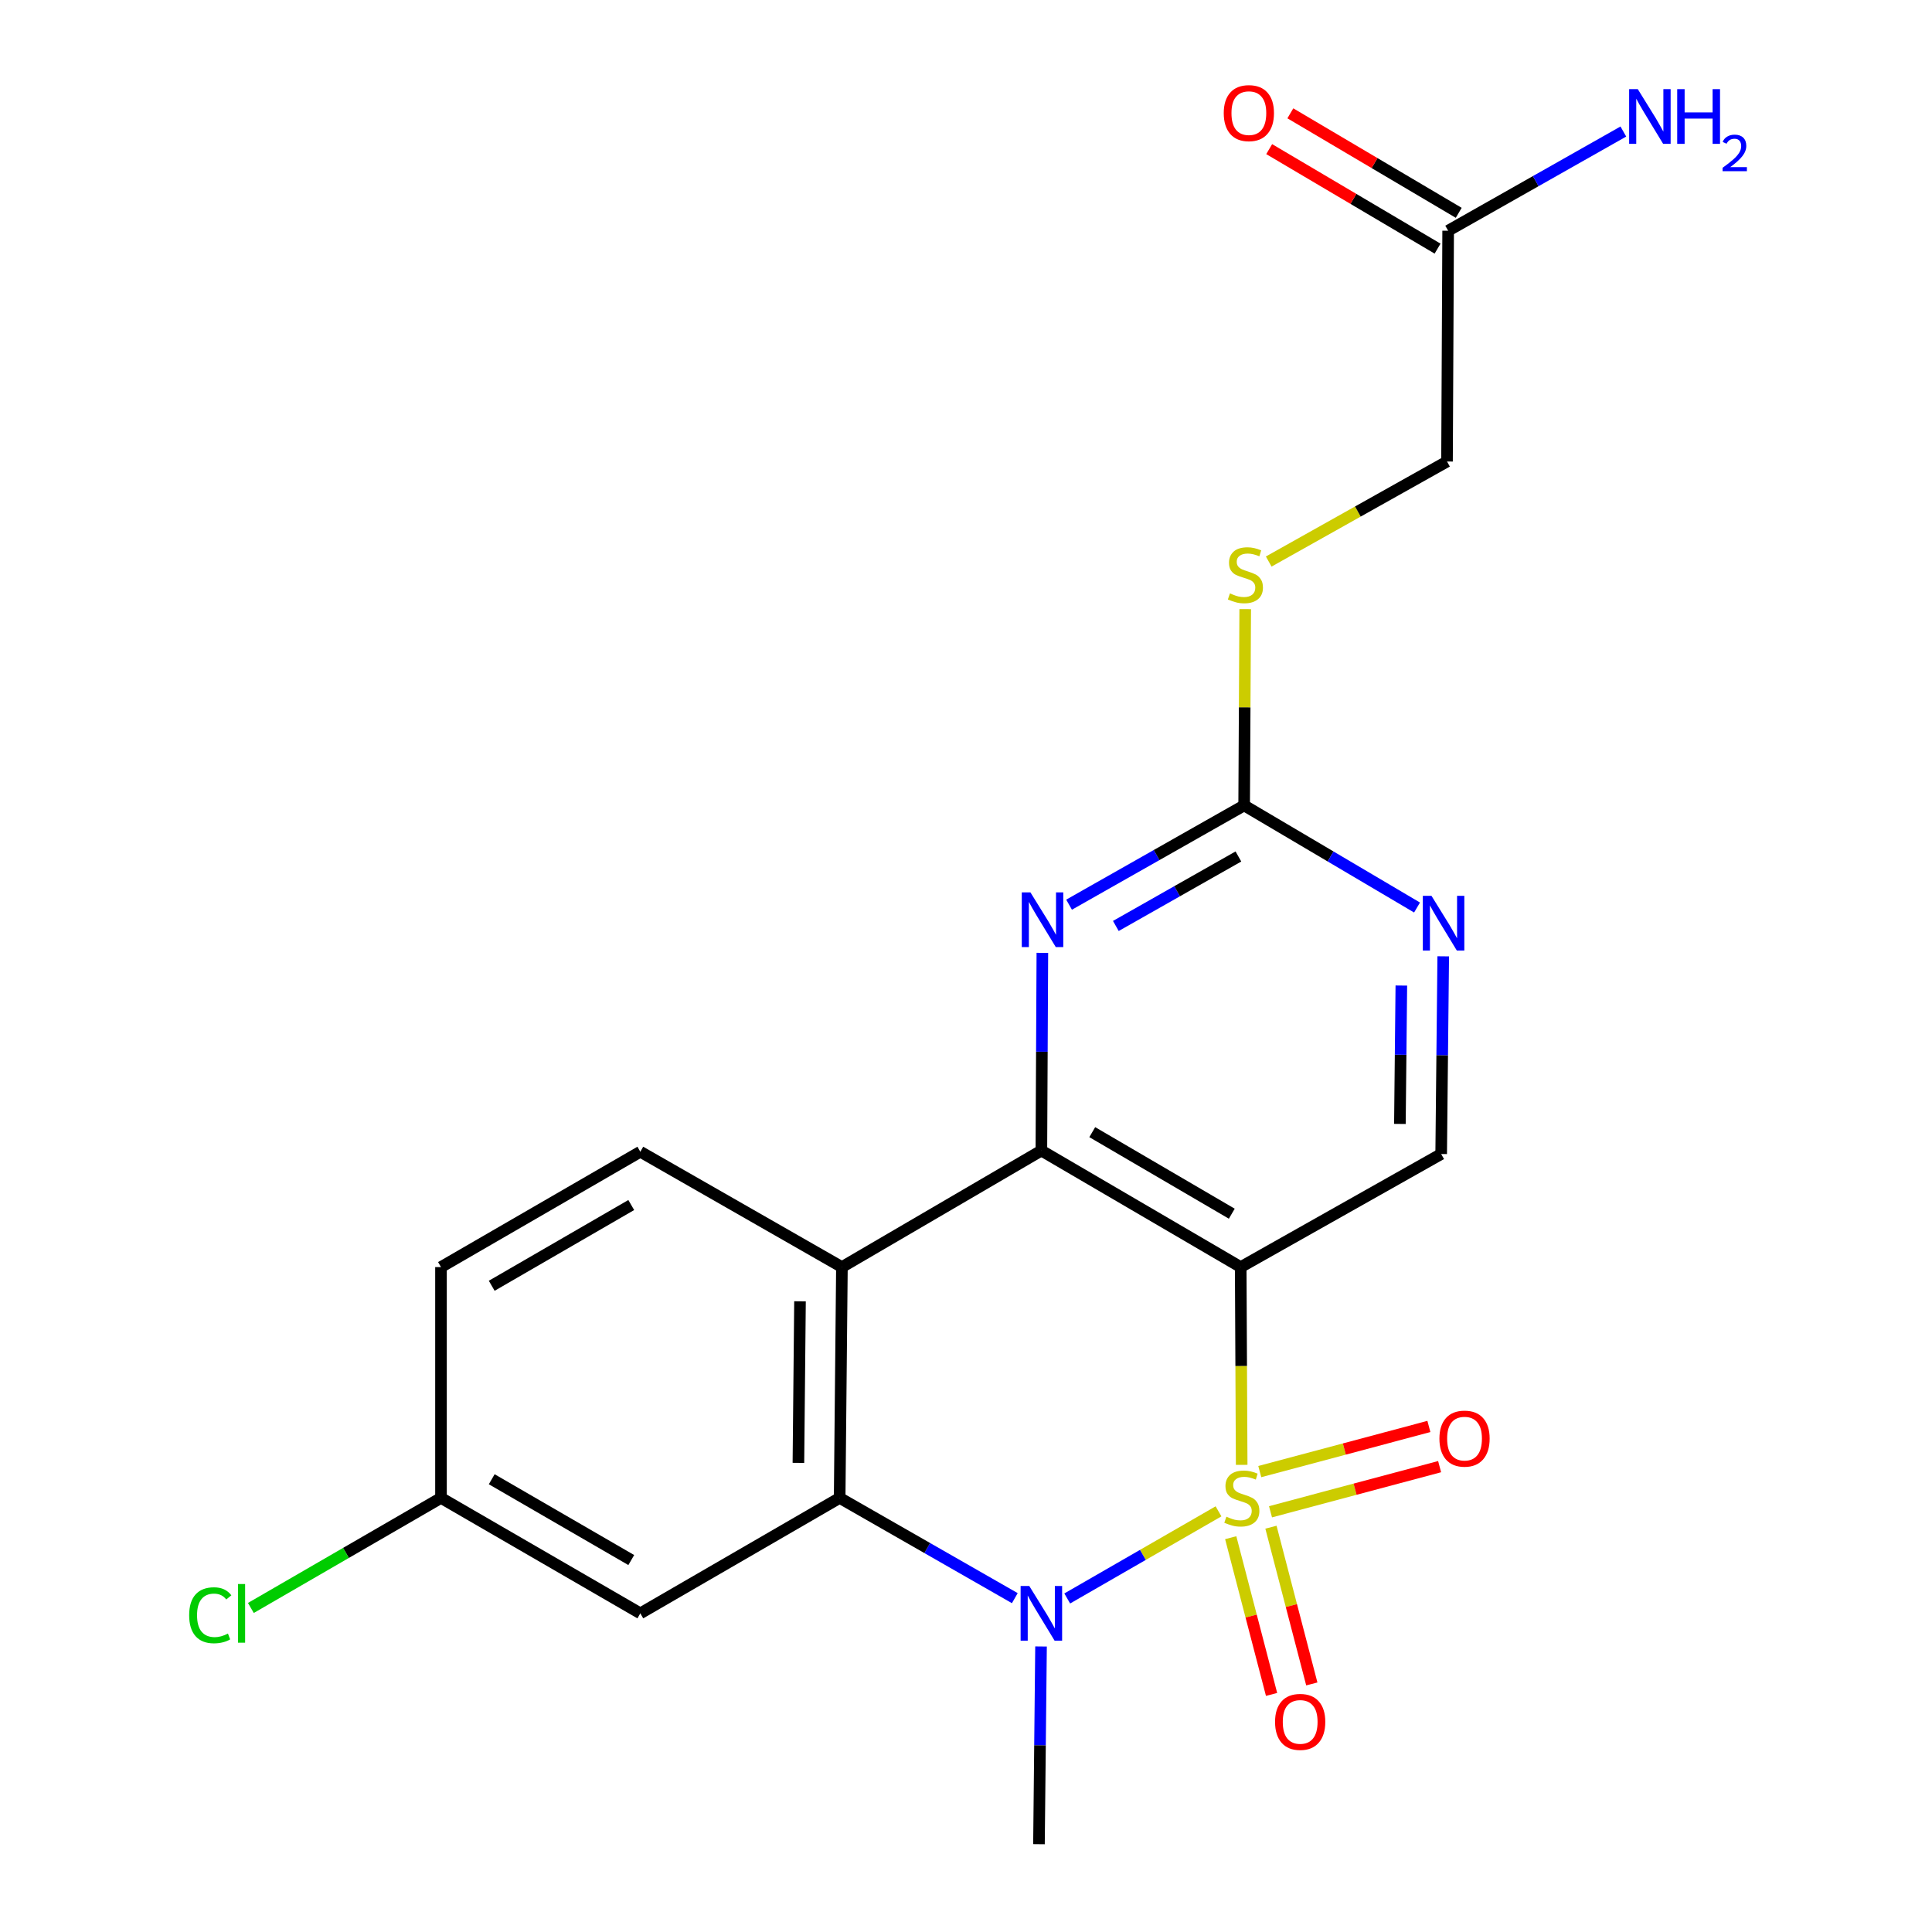 <?xml version='1.0' encoding='iso-8859-1'?>
<svg version='1.1' baseProfile='full'
              xmlns='http://www.w3.org/2000/svg'
                      xmlns:rdkit='http://www.rdkit.org/xml'
                      xmlns:xlink='http://www.w3.org/1999/xlink'
                  xml:space='preserve'
width='1000px' height='1000px' viewBox='0 0 1000 1000'>
<!-- END OF HEADER -->
<rect style='opacity:1.0;fill:#FFFFFF;stroke:none' width='1000' height='1000' x='0' y='0'> </rect>
<path class='bond-0' d='M 642.69,758.209 L 642.439,707.025' style='fill:none;fill-rule:evenodd;stroke:#CCCC00;stroke-width:6px;stroke-linecap:butt;stroke-linejoin:miter;stroke-opacity:1' />
<path class='bond-0' d='M 642.439,707.025 L 642.188,655.842' style='fill:none;fill-rule:evenodd;stroke:#000000;stroke-width:6px;stroke-linecap:butt;stroke-linejoin:miter;stroke-opacity:1' />
<path class='bond-1' d='M 630.7,782.269 L 591.549,804.816' style='fill:none;fill-rule:evenodd;stroke:#CCCC00;stroke-width:6px;stroke-linecap:butt;stroke-linejoin:miter;stroke-opacity:1' />
<path class='bond-1' d='M 591.549,804.816 L 552.397,827.363' style='fill:none;fill-rule:evenodd;stroke:#0000FF;stroke-width:6px;stroke-linecap:butt;stroke-linejoin:miter;stroke-opacity:1' />
<path class='bond-8' d='M 637.017,795.903 L 647.589,836.467' style='fill:none;fill-rule:evenodd;stroke:#CCCC00;stroke-width:6px;stroke-linecap:butt;stroke-linejoin:miter;stroke-opacity:1' />
<path class='bond-8' d='M 647.589,836.467 L 658.162,877.03' style='fill:none;fill-rule:evenodd;stroke:#FF0000;stroke-width:6px;stroke-linecap:butt;stroke-linejoin:miter;stroke-opacity:1' />
<path class='bond-8' d='M 657.846,790.475 L 668.418,831.038' style='fill:none;fill-rule:evenodd;stroke:#CCCC00;stroke-width:6px;stroke-linecap:butt;stroke-linejoin:miter;stroke-opacity:1' />
<path class='bond-8' d='M 668.418,831.038 L 678.991,871.601' style='fill:none;fill-rule:evenodd;stroke:#FF0000;stroke-width:6px;stroke-linecap:butt;stroke-linejoin:miter;stroke-opacity:1' />
<path class='bond-9' d='M 657.612,782.494 L 701.378,770.812' style='fill:none;fill-rule:evenodd;stroke:#CCCC00;stroke-width:6px;stroke-linecap:butt;stroke-linejoin:miter;stroke-opacity:1' />
<path class='bond-9' d='M 701.378,770.812 L 745.144,759.129' style='fill:none;fill-rule:evenodd;stroke:#FF0000;stroke-width:6px;stroke-linecap:butt;stroke-linejoin:miter;stroke-opacity:1' />
<path class='bond-9' d='M 652.06,761.698 L 695.826,750.015' style='fill:none;fill-rule:evenodd;stroke:#CCCC00;stroke-width:6px;stroke-linecap:butt;stroke-linejoin:miter;stroke-opacity:1' />
<path class='bond-9' d='M 695.826,750.015 L 739.593,738.332' style='fill:none;fill-rule:evenodd;stroke:#FF0000;stroke-width:6px;stroke-linecap:butt;stroke-linejoin:miter;stroke-opacity:1' />
<path class='bond-2' d='M 642.188,655.842 L 539.012,595.537' style='fill:none;fill-rule:evenodd;stroke:#000000;stroke-width:6px;stroke-linecap:butt;stroke-linejoin:miter;stroke-opacity:1' />
<path class='bond-2' d='M 637.573,628.213 L 565.35,585.999' style='fill:none;fill-rule:evenodd;stroke:#000000;stroke-width:6px;stroke-linecap:butt;stroke-linejoin:miter;stroke-opacity:1' />
<path class='bond-7' d='M 642.188,655.842 L 745.949,597.318' style='fill:none;fill-rule:evenodd;stroke:#000000;stroke-width:6px;stroke-linecap:butt;stroke-linejoin:miter;stroke-opacity:1' />
<path class='bond-3' d='M 525.265,827.203 L 479.935,801.26' style='fill:none;fill-rule:evenodd;stroke:#0000FF;stroke-width:6px;stroke-linecap:butt;stroke-linejoin:miter;stroke-opacity:1' />
<path class='bond-3' d='M 479.935,801.26 L 434.605,775.316' style='fill:none;fill-rule:evenodd;stroke:#000000;stroke-width:6px;stroke-linecap:butt;stroke-linejoin:miter;stroke-opacity:1' />
<path class='bond-18' d='M 538.834,852.218 L 538.301,903.382' style='fill:none;fill-rule:evenodd;stroke:#0000FF;stroke-width:6px;stroke-linecap:butt;stroke-linejoin:miter;stroke-opacity:1' />
<path class='bond-18' d='M 538.301,903.382 L 537.769,954.545' style='fill:none;fill-rule:evenodd;stroke:#000000;stroke-width:6px;stroke-linecap:butt;stroke-linejoin:miter;stroke-opacity:1' />
<path class='bond-5' d='M 539.012,595.537 L 539.268,544.367' style='fill:none;fill-rule:evenodd;stroke:#000000;stroke-width:6px;stroke-linecap:butt;stroke-linejoin:miter;stroke-opacity:1' />
<path class='bond-5' d='M 539.268,544.367 L 539.524,493.197' style='fill:none;fill-rule:evenodd;stroke:#0000FF;stroke-width:6px;stroke-linecap:butt;stroke-linejoin:miter;stroke-opacity:1' />
<path class='bond-22' d='M 539.012,595.537 L 435.777,655.842' style='fill:none;fill-rule:evenodd;stroke:#000000;stroke-width:6px;stroke-linecap:butt;stroke-linejoin:miter;stroke-opacity:1' />
<path class='bond-4' d='M 434.605,775.316 L 435.777,655.842' style='fill:none;fill-rule:evenodd;stroke:#000000;stroke-width:6px;stroke-linecap:butt;stroke-linejoin:miter;stroke-opacity:1' />
<path class='bond-4' d='M 413.257,757.184 L 414.078,673.552' style='fill:none;fill-rule:evenodd;stroke:#000000;stroke-width:6px;stroke-linecap:butt;stroke-linejoin:miter;stroke-opacity:1' />
<path class='bond-11' d='M 434.605,775.316 L 331.43,835.071' style='fill:none;fill-rule:evenodd;stroke:#000000;stroke-width:6px;stroke-linecap:butt;stroke-linejoin:miter;stroke-opacity:1' />
<path class='bond-12' d='M 435.777,655.842 L 331.43,596.134' style='fill:none;fill-rule:evenodd;stroke:#000000;stroke-width:6px;stroke-linecap:butt;stroke-linejoin:miter;stroke-opacity:1' />
<path class='bond-23' d='M 553.349,468.26 L 598.659,442.571' style='fill:none;fill-rule:evenodd;stroke:#0000FF;stroke-width:6px;stroke-linecap:butt;stroke-linejoin:miter;stroke-opacity:1' />
<path class='bond-23' d='M 598.659,442.571 L 643.969,416.881' style='fill:none;fill-rule:evenodd;stroke:#000000;stroke-width:6px;stroke-linecap:butt;stroke-linejoin:miter;stroke-opacity:1' />
<path class='bond-23' d='M 577.559,479.278 L 609.276,461.295' style='fill:none;fill-rule:evenodd;stroke:#0000FF;stroke-width:6px;stroke-linecap:butt;stroke-linejoin:miter;stroke-opacity:1' />
<path class='bond-23' d='M 609.276,461.295 L 640.993,443.313' style='fill:none;fill-rule:evenodd;stroke:#000000;stroke-width:6px;stroke-linecap:butt;stroke-linejoin:miter;stroke-opacity:1' />
<path class='bond-6' d='M 643.969,416.881 L 688.712,443.306' style='fill:none;fill-rule:evenodd;stroke:#000000;stroke-width:6px;stroke-linecap:butt;stroke-linejoin:miter;stroke-opacity:1' />
<path class='bond-6' d='M 688.712,443.306 L 733.456,469.731' style='fill:none;fill-rule:evenodd;stroke:#0000FF;stroke-width:6px;stroke-linecap:butt;stroke-linejoin:miter;stroke-opacity:1' />
<path class='bond-14' d='M 643.969,416.881 L 644.244,366.083' style='fill:none;fill-rule:evenodd;stroke:#000000;stroke-width:6px;stroke-linecap:butt;stroke-linejoin:miter;stroke-opacity:1' />
<path class='bond-14' d='M 644.244,366.083 L 644.519,315.285' style='fill:none;fill-rule:evenodd;stroke:#CCCC00;stroke-width:6px;stroke-linecap:butt;stroke-linejoin:miter;stroke-opacity:1' />
<path class='bond-10' d='M 745.949,597.318 L 746.481,546.155' style='fill:none;fill-rule:evenodd;stroke:#000000;stroke-width:6px;stroke-linecap:butt;stroke-linejoin:miter;stroke-opacity:1' />
<path class='bond-10' d='M 746.481,546.155 L 747.014,494.991' style='fill:none;fill-rule:evenodd;stroke:#0000FF;stroke-width:6px;stroke-linecap:butt;stroke-linejoin:miter;stroke-opacity:1' />
<path class='bond-10' d='M 724.585,581.745 L 724.958,545.931' style='fill:none;fill-rule:evenodd;stroke:#000000;stroke-width:6px;stroke-linecap:butt;stroke-linejoin:miter;stroke-opacity:1' />
<path class='bond-10' d='M 724.958,545.931 L 725.331,510.116' style='fill:none;fill-rule:evenodd;stroke:#0000FF;stroke-width:6px;stroke-linecap:butt;stroke-linejoin:miter;stroke-opacity:1' />
<path class='bond-16' d='M 331.43,835.071 L 228.255,775.316' style='fill:none;fill-rule:evenodd;stroke:#000000;stroke-width:6px;stroke-linecap:butt;stroke-linejoin:miter;stroke-opacity:1' />
<path class='bond-16' d='M 326.741,807.482 L 254.519,765.653' style='fill:none;fill-rule:evenodd;stroke:#000000;stroke-width:6px;stroke-linecap:butt;stroke-linejoin:miter;stroke-opacity:1' />
<path class='bond-24' d='M 331.43,596.134 L 228.255,655.842' style='fill:none;fill-rule:evenodd;stroke:#000000;stroke-width:6px;stroke-linecap:butt;stroke-linejoin:miter;stroke-opacity:1' />
<path class='bond-24' d='M 326.735,623.721 L 254.512,665.516' style='fill:none;fill-rule:evenodd;stroke:#000000;stroke-width:6px;stroke-linecap:butt;stroke-linejoin:miter;stroke-opacity:1' />
<path class='bond-13' d='M 749.56,119.421 L 748.974,238.883' style='fill:none;fill-rule:evenodd;stroke:#000000;stroke-width:6px;stroke-linecap:butt;stroke-linejoin:miter;stroke-opacity:1' />
<path class='bond-15' d='M 755.035,110.155 L 711.457,84.406' style='fill:none;fill-rule:evenodd;stroke:#000000;stroke-width:6px;stroke-linecap:butt;stroke-linejoin:miter;stroke-opacity:1' />
<path class='bond-15' d='M 711.457,84.406 L 667.879,58.656' style='fill:none;fill-rule:evenodd;stroke:#FF0000;stroke-width:6px;stroke-linecap:butt;stroke-linejoin:miter;stroke-opacity:1' />
<path class='bond-15' d='M 744.085,128.687 L 700.507,102.937' style='fill:none;fill-rule:evenodd;stroke:#000000;stroke-width:6px;stroke-linecap:butt;stroke-linejoin:miter;stroke-opacity:1' />
<path class='bond-15' d='M 700.507,102.937 L 656.929,77.187' style='fill:none;fill-rule:evenodd;stroke:#FF0000;stroke-width:6px;stroke-linecap:butt;stroke-linejoin:miter;stroke-opacity:1' />
<path class='bond-19' d='M 749.56,119.421 L 794.9,93.75' style='fill:none;fill-rule:evenodd;stroke:#000000;stroke-width:6px;stroke-linecap:butt;stroke-linejoin:miter;stroke-opacity:1' />
<path class='bond-19' d='M 794.9,93.75 L 840.239,68.079' style='fill:none;fill-rule:evenodd;stroke:#0000FF;stroke-width:6px;stroke-linecap:butt;stroke-linejoin:miter;stroke-opacity:1' />
<path class='bond-17' d='M 656.687,290.648 L 702.83,264.766' style='fill:none;fill-rule:evenodd;stroke:#CCCC00;stroke-width:6px;stroke-linecap:butt;stroke-linejoin:miter;stroke-opacity:1' />
<path class='bond-17' d='M 702.83,264.766 L 748.974,238.883' style='fill:none;fill-rule:evenodd;stroke:#000000;stroke-width:6px;stroke-linecap:butt;stroke-linejoin:miter;stroke-opacity:1' />
<path class='bond-20' d='M 228.255,775.316 L 228.255,655.842' style='fill:none;fill-rule:evenodd;stroke:#000000;stroke-width:6px;stroke-linecap:butt;stroke-linejoin:miter;stroke-opacity:1' />
<path class='bond-21' d='M 228.255,775.316 L 179.054,803.798' style='fill:none;fill-rule:evenodd;stroke:#000000;stroke-width:6px;stroke-linecap:butt;stroke-linejoin:miter;stroke-opacity:1' />
<path class='bond-21' d='M 179.054,803.798 L 129.853,832.28' style='fill:none;fill-rule:evenodd;stroke:#00CC00;stroke-width:6px;stroke-linecap:butt;stroke-linejoin:miter;stroke-opacity:1' />
<path  class='atom-0' d='M 634.774 785.036
Q 635.094 785.156, 636.414 785.716
Q 637.734 786.276, 639.174 786.636
Q 640.654 786.956, 642.094 786.956
Q 644.774 786.956, 646.334 785.676
Q 647.894 784.356, 647.894 782.076
Q 647.894 780.516, 647.094 779.556
Q 646.334 778.596, 645.134 778.076
Q 643.934 777.556, 641.934 776.956
Q 639.414 776.196, 637.894 775.476
Q 636.414 774.756, 635.334 773.236
Q 634.294 771.716, 634.294 769.156
Q 634.294 765.596, 636.694 763.396
Q 639.134 761.196, 643.934 761.196
Q 647.214 761.196, 650.934 762.756
L 650.014 765.836
Q 646.614 764.436, 644.054 764.436
Q 641.294 764.436, 639.774 765.596
Q 638.254 766.716, 638.294 768.676
Q 638.294 770.196, 639.054 771.116
Q 639.854 772.036, 640.974 772.556
Q 642.134 773.076, 644.054 773.676
Q 646.614 774.476, 648.134 775.276
Q 649.654 776.076, 650.734 777.716
Q 651.854 779.316, 651.854 782.076
Q 651.854 785.996, 649.214 788.116
Q 646.614 790.196, 642.254 790.196
Q 639.734 790.196, 637.814 789.636
Q 635.934 789.116, 633.694 788.196
L 634.774 785.036
' fill='#CCCC00'/>
<path  class='atom-2' d='M 532.752 820.911
L 542.032 835.911
Q 542.952 837.391, 544.432 840.071
Q 545.912 842.751, 545.992 842.911
L 545.992 820.911
L 549.752 820.911
L 549.752 849.231
L 545.872 849.231
L 535.912 832.831
Q 534.752 830.911, 533.512 828.711
Q 532.312 826.511, 531.952 825.831
L 531.952 849.231
L 528.272 849.231
L 528.272 820.911
L 532.752 820.911
' fill='#0000FF'/>
<path  class='atom-6' d='M 533.35 461.89
L 542.63 476.89
Q 543.55 478.37, 545.03 481.05
Q 546.51 483.73, 546.59 483.89
L 546.59 461.89
L 550.35 461.89
L 550.35 490.21
L 546.47 490.21
L 536.51 473.81
Q 535.35 471.89, 534.11 469.69
Q 532.91 467.49, 532.55 466.81
L 532.55 490.21
L 528.87 490.21
L 528.87 461.89
L 533.35 461.89
' fill='#0000FF'/>
<path  class='atom-9' d='M 659.968 891.247
Q 659.968 884.447, 663.328 880.647
Q 666.688 876.847, 672.968 876.847
Q 679.248 876.847, 682.608 880.647
Q 685.968 884.447, 685.968 891.247
Q 685.968 898.127, 682.568 902.047
Q 679.168 905.927, 672.968 905.927
Q 666.728 905.927, 663.328 902.047
Q 659.968 898.167, 659.968 891.247
M 672.968 902.727
Q 677.288 902.727, 679.608 899.847
Q 681.968 896.927, 681.968 891.247
Q 681.968 885.687, 679.608 882.887
Q 677.288 880.047, 672.968 880.047
Q 668.648 880.047, 666.288 882.847
Q 663.968 885.647, 663.968 891.247
Q 663.968 896.967, 666.288 899.847
Q 668.648 902.727, 672.968 902.727
' fill='#FF0000'/>
<path  class='atom-10' d='M 745.039 744.628
Q 745.039 737.828, 748.399 734.028
Q 751.759 730.228, 758.039 730.228
Q 764.319 730.228, 767.679 734.028
Q 771.039 737.828, 771.039 744.628
Q 771.039 751.508, 767.639 755.428
Q 764.239 759.308, 758.039 759.308
Q 751.799 759.308, 748.399 755.428
Q 745.039 751.548, 745.039 744.628
M 758.039 756.108
Q 762.359 756.108, 764.679 753.228
Q 767.039 750.308, 767.039 744.628
Q 767.039 739.068, 764.679 736.268
Q 762.359 733.428, 758.039 733.428
Q 753.719 733.428, 751.359 736.228
Q 749.039 739.028, 749.039 744.628
Q 749.039 750.348, 751.359 753.228
Q 753.719 756.108, 758.039 756.108
' fill='#FF0000'/>
<path  class='atom-11' d='M 740.933 463.684
L 750.213 478.684
Q 751.133 480.164, 752.613 482.844
Q 754.093 485.524, 754.173 485.684
L 754.173 463.684
L 757.933 463.684
L 757.933 492.004
L 754.053 492.004
L 744.093 475.604
Q 742.933 473.684, 741.693 471.484
Q 740.493 469.284, 740.133 468.604
L 740.133 492.004
L 736.453 492.004
L 736.453 463.684
L 740.933 463.684
' fill='#0000FF'/>
<path  class='atom-15' d='M 636.615 307.139
Q 636.935 307.259, 638.255 307.819
Q 639.575 308.379, 641.015 308.739
Q 642.495 309.059, 643.935 309.059
Q 646.615 309.059, 648.175 307.779
Q 649.735 306.459, 649.735 304.179
Q 649.735 302.619, 648.935 301.659
Q 648.175 300.699, 646.975 300.179
Q 645.775 299.659, 643.775 299.059
Q 641.255 298.299, 639.735 297.579
Q 638.255 296.859, 637.175 295.339
Q 636.135 293.819, 636.135 291.259
Q 636.135 287.699, 638.535 285.499
Q 640.975 283.299, 645.775 283.299
Q 649.055 283.299, 652.775 284.859
L 651.855 287.939
Q 648.455 286.539, 645.895 286.539
Q 643.135 286.539, 641.615 287.699
Q 640.095 288.819, 640.135 290.779
Q 640.135 292.299, 640.895 293.219
Q 641.695 294.139, 642.815 294.659
Q 643.975 295.179, 645.895 295.779
Q 648.455 296.579, 649.975 297.379
Q 651.495 298.179, 652.575 299.819
Q 653.695 301.419, 653.695 304.179
Q 653.695 308.099, 651.055 310.219
Q 648.455 312.299, 644.095 312.299
Q 641.575 312.299, 639.655 311.739
Q 637.775 311.219, 635.535 310.299
L 636.615 307.139
' fill='#CCCC00'/>
<path  class='atom-16' d='M 633.409 58.55
Q 633.409 51.75, 636.769 47.95
Q 640.129 44.15, 646.409 44.15
Q 652.689 44.15, 656.049 47.95
Q 659.409 51.75, 659.409 58.55
Q 659.409 65.43, 656.009 69.35
Q 652.609 73.23, 646.409 73.23
Q 640.169 73.23, 636.769 69.35
Q 633.409 65.47, 633.409 58.55
M 646.409 70.03
Q 650.729 70.03, 653.049 67.15
Q 655.409 64.23, 655.409 58.55
Q 655.409 52.99, 653.049 50.19
Q 650.729 47.35, 646.409 47.35
Q 642.089 47.35, 639.729 50.15
Q 637.409 52.95, 637.409 58.55
Q 637.409 64.27, 639.729 67.15
Q 642.089 70.03, 646.409 70.03
' fill='#FF0000'/>
<path  class='atom-20' d='M 847.719 46.14
L 856.999 61.14
Q 857.919 62.62, 859.399 65.3
Q 860.879 67.98, 860.959 68.14
L 860.959 46.14
L 864.719 46.14
L 864.719 74.46
L 860.839 74.46
L 850.879 58.06
Q 849.719 56.14, 848.479 53.94
Q 847.279 51.74, 846.919 51.06
L 846.919 74.46
L 843.239 74.46
L 843.239 46.14
L 847.719 46.14
' fill='#0000FF'/>
<path  class='atom-20' d='M 868.119 46.14
L 871.959 46.14
L 871.959 58.18
L 886.439 58.18
L 886.439 46.14
L 890.279 46.14
L 890.279 74.46
L 886.439 74.46
L 886.439 61.38
L 871.959 61.38
L 871.959 74.46
L 868.119 74.46
L 868.119 46.14
' fill='#0000FF'/>
<path  class='atom-20' d='M 891.652 73.466
Q 892.338 71.697, 893.975 70.721
Q 895.612 69.717, 897.882 69.717
Q 900.707 69.717, 902.291 71.249
Q 903.875 72.78, 903.875 75.499
Q 903.875 78.271, 901.816 80.858
Q 899.783 83.445, 895.559 86.508
L 904.192 86.508
L 904.192 88.62
L 891.599 88.62
L 891.599 86.851
Q 895.084 84.369, 897.143 82.521
Q 899.229 80.673, 900.232 79.01
Q 901.235 77.347, 901.235 75.631
Q 901.235 73.836, 900.338 72.832
Q 899.44 71.829, 897.882 71.829
Q 896.378 71.829, 895.374 72.436
Q 894.371 73.044, 893.658 74.39
L 891.652 73.466
' fill='#0000FF'/>
<path  class='atom-22' d='M 97.912 836.051
Q 97.912 829.011, 101.192 825.331
Q 104.512 821.611, 110.792 821.611
Q 116.632 821.611, 119.752 825.731
L 117.112 827.891
Q 114.832 824.891, 110.792 824.891
Q 106.512 824.891, 104.232 827.771
Q 101.992 830.611, 101.992 836.051
Q 101.992 841.651, 104.312 844.531
Q 106.672 847.411, 111.232 847.411
Q 114.352 847.411, 117.992 845.531
L 119.112 848.531
Q 117.632 849.491, 115.392 850.051
Q 113.152 850.611, 110.672 850.611
Q 104.512 850.611, 101.192 846.851
Q 97.912 843.091, 97.912 836.051
' fill='#00CC00'/>
<path  class='atom-22' d='M 123.192 819.891
L 126.872 819.891
L 126.872 850.251
L 123.192 850.251
L 123.192 819.891
' fill='#00CC00'/>
</svg>
